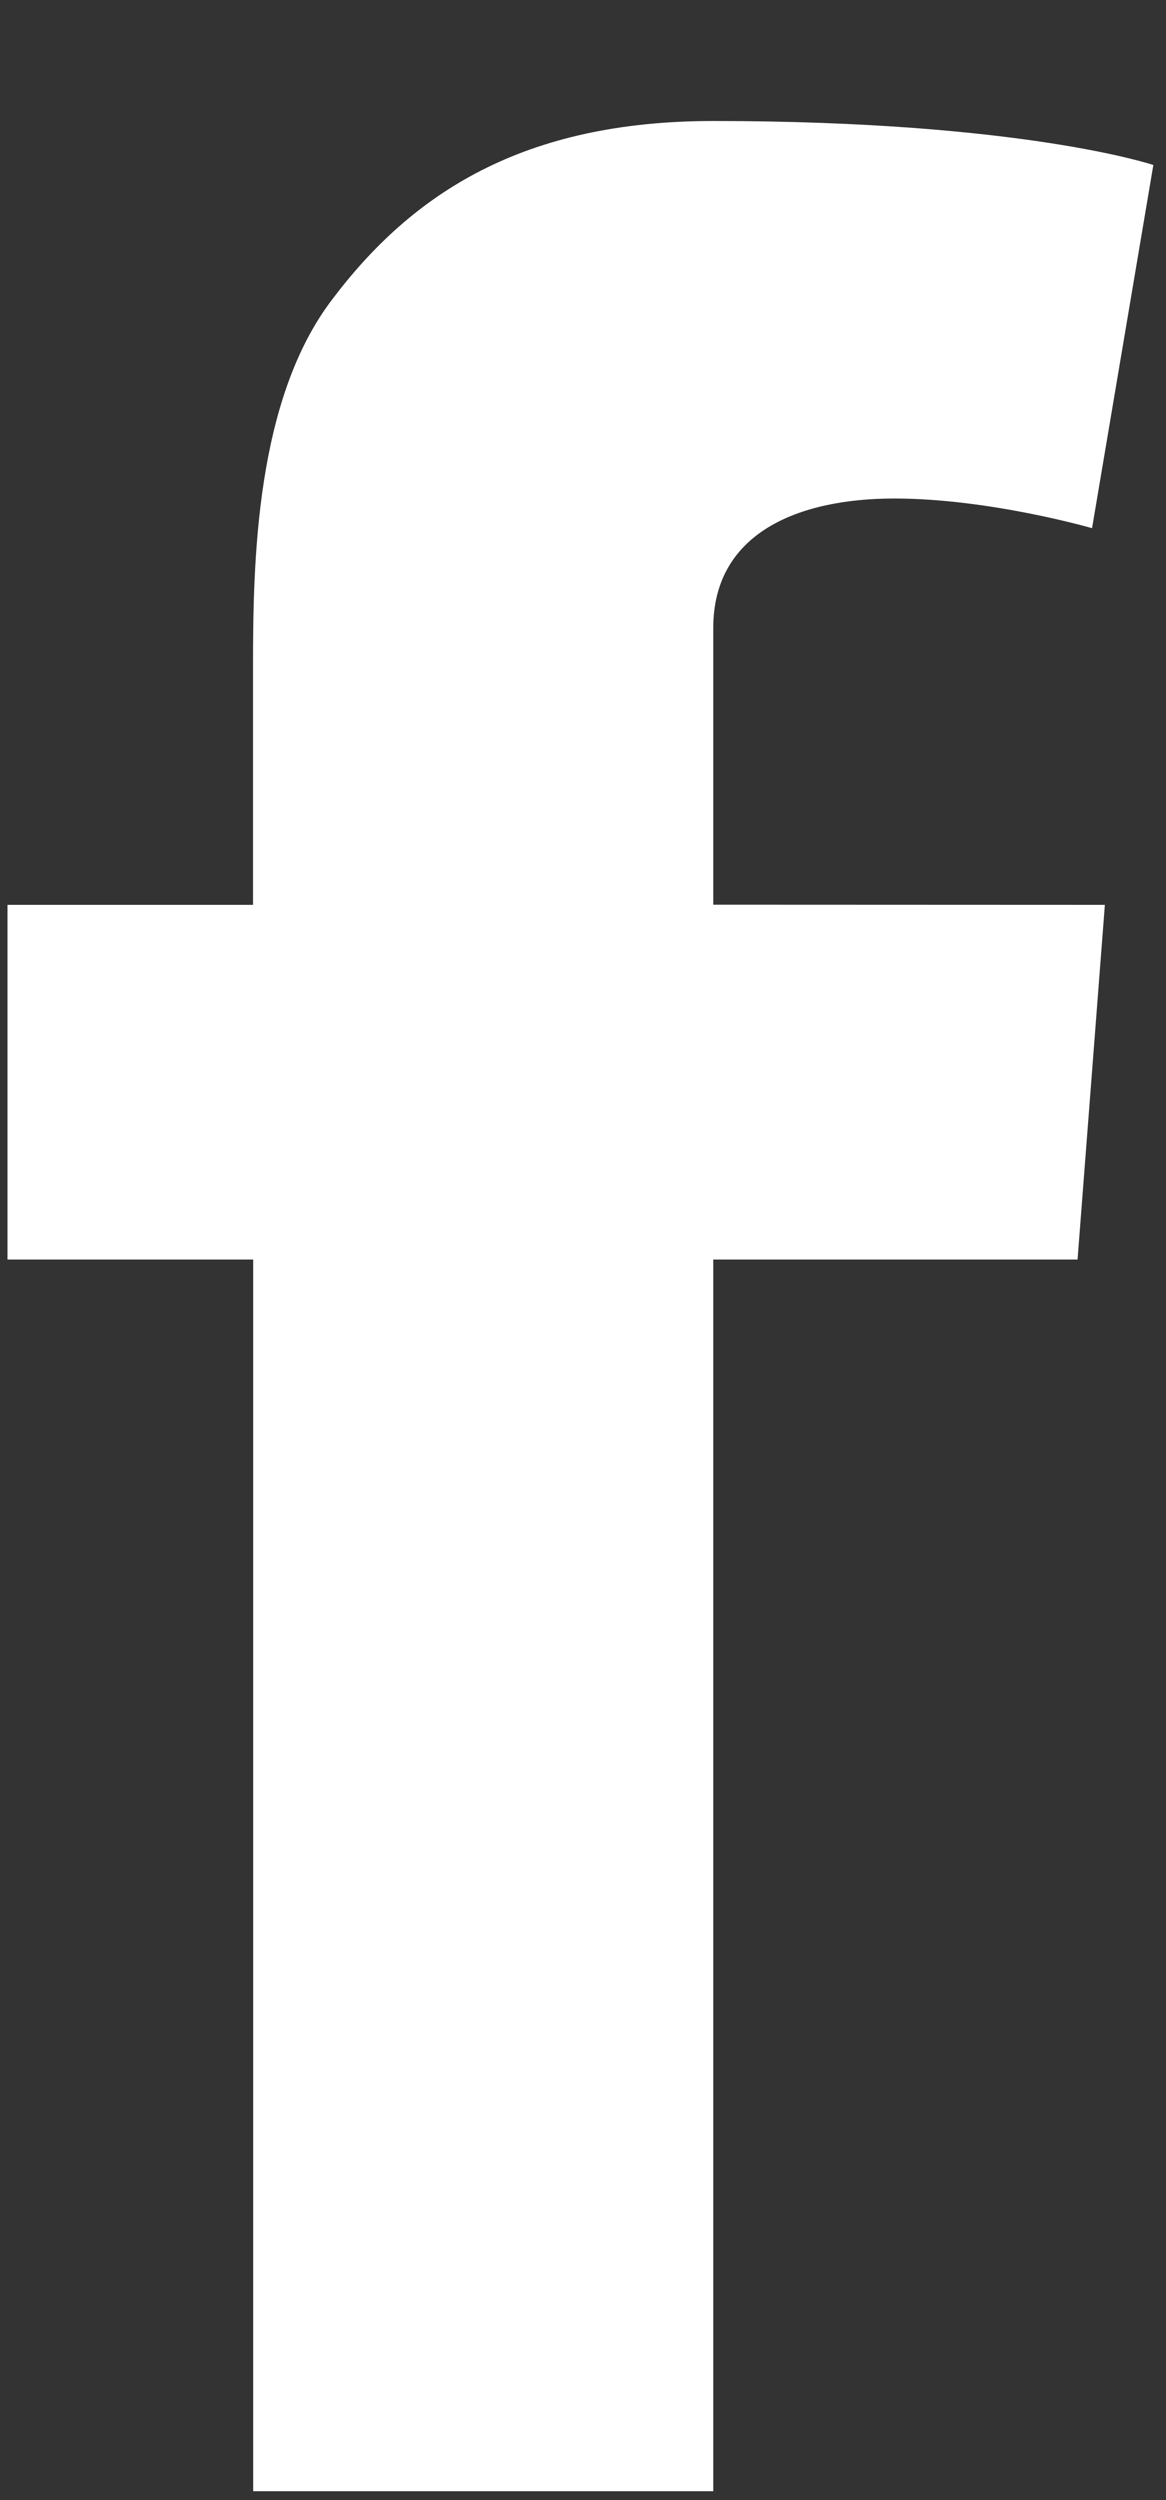 <svg width="7" height="15" viewBox="0 0 7 15" fill="none" xmlns="http://www.w3.org/2000/svg">
<rect x="0" y="0" width="7" height="15" fill="#333333" stroke="none"/>
<path d="M6.633 5.429L6.469 7.557H4.282V14.947H1.52V7.557H0.045V5.429H1.519V3.999C1.519 3.369 1.535 2.399 1.994 1.797C2.477 1.157 3.142 0.726 4.282 0.726C6.141 0.726 6.924 0.99 6.924 0.99L6.556 3.169C6.556 3.169 5.941 2.991 5.369 2.991C4.795 2.991 4.282 3.196 4.282 3.768V5.428L6.633 5.429Z" fill="white"/>
</svg>
